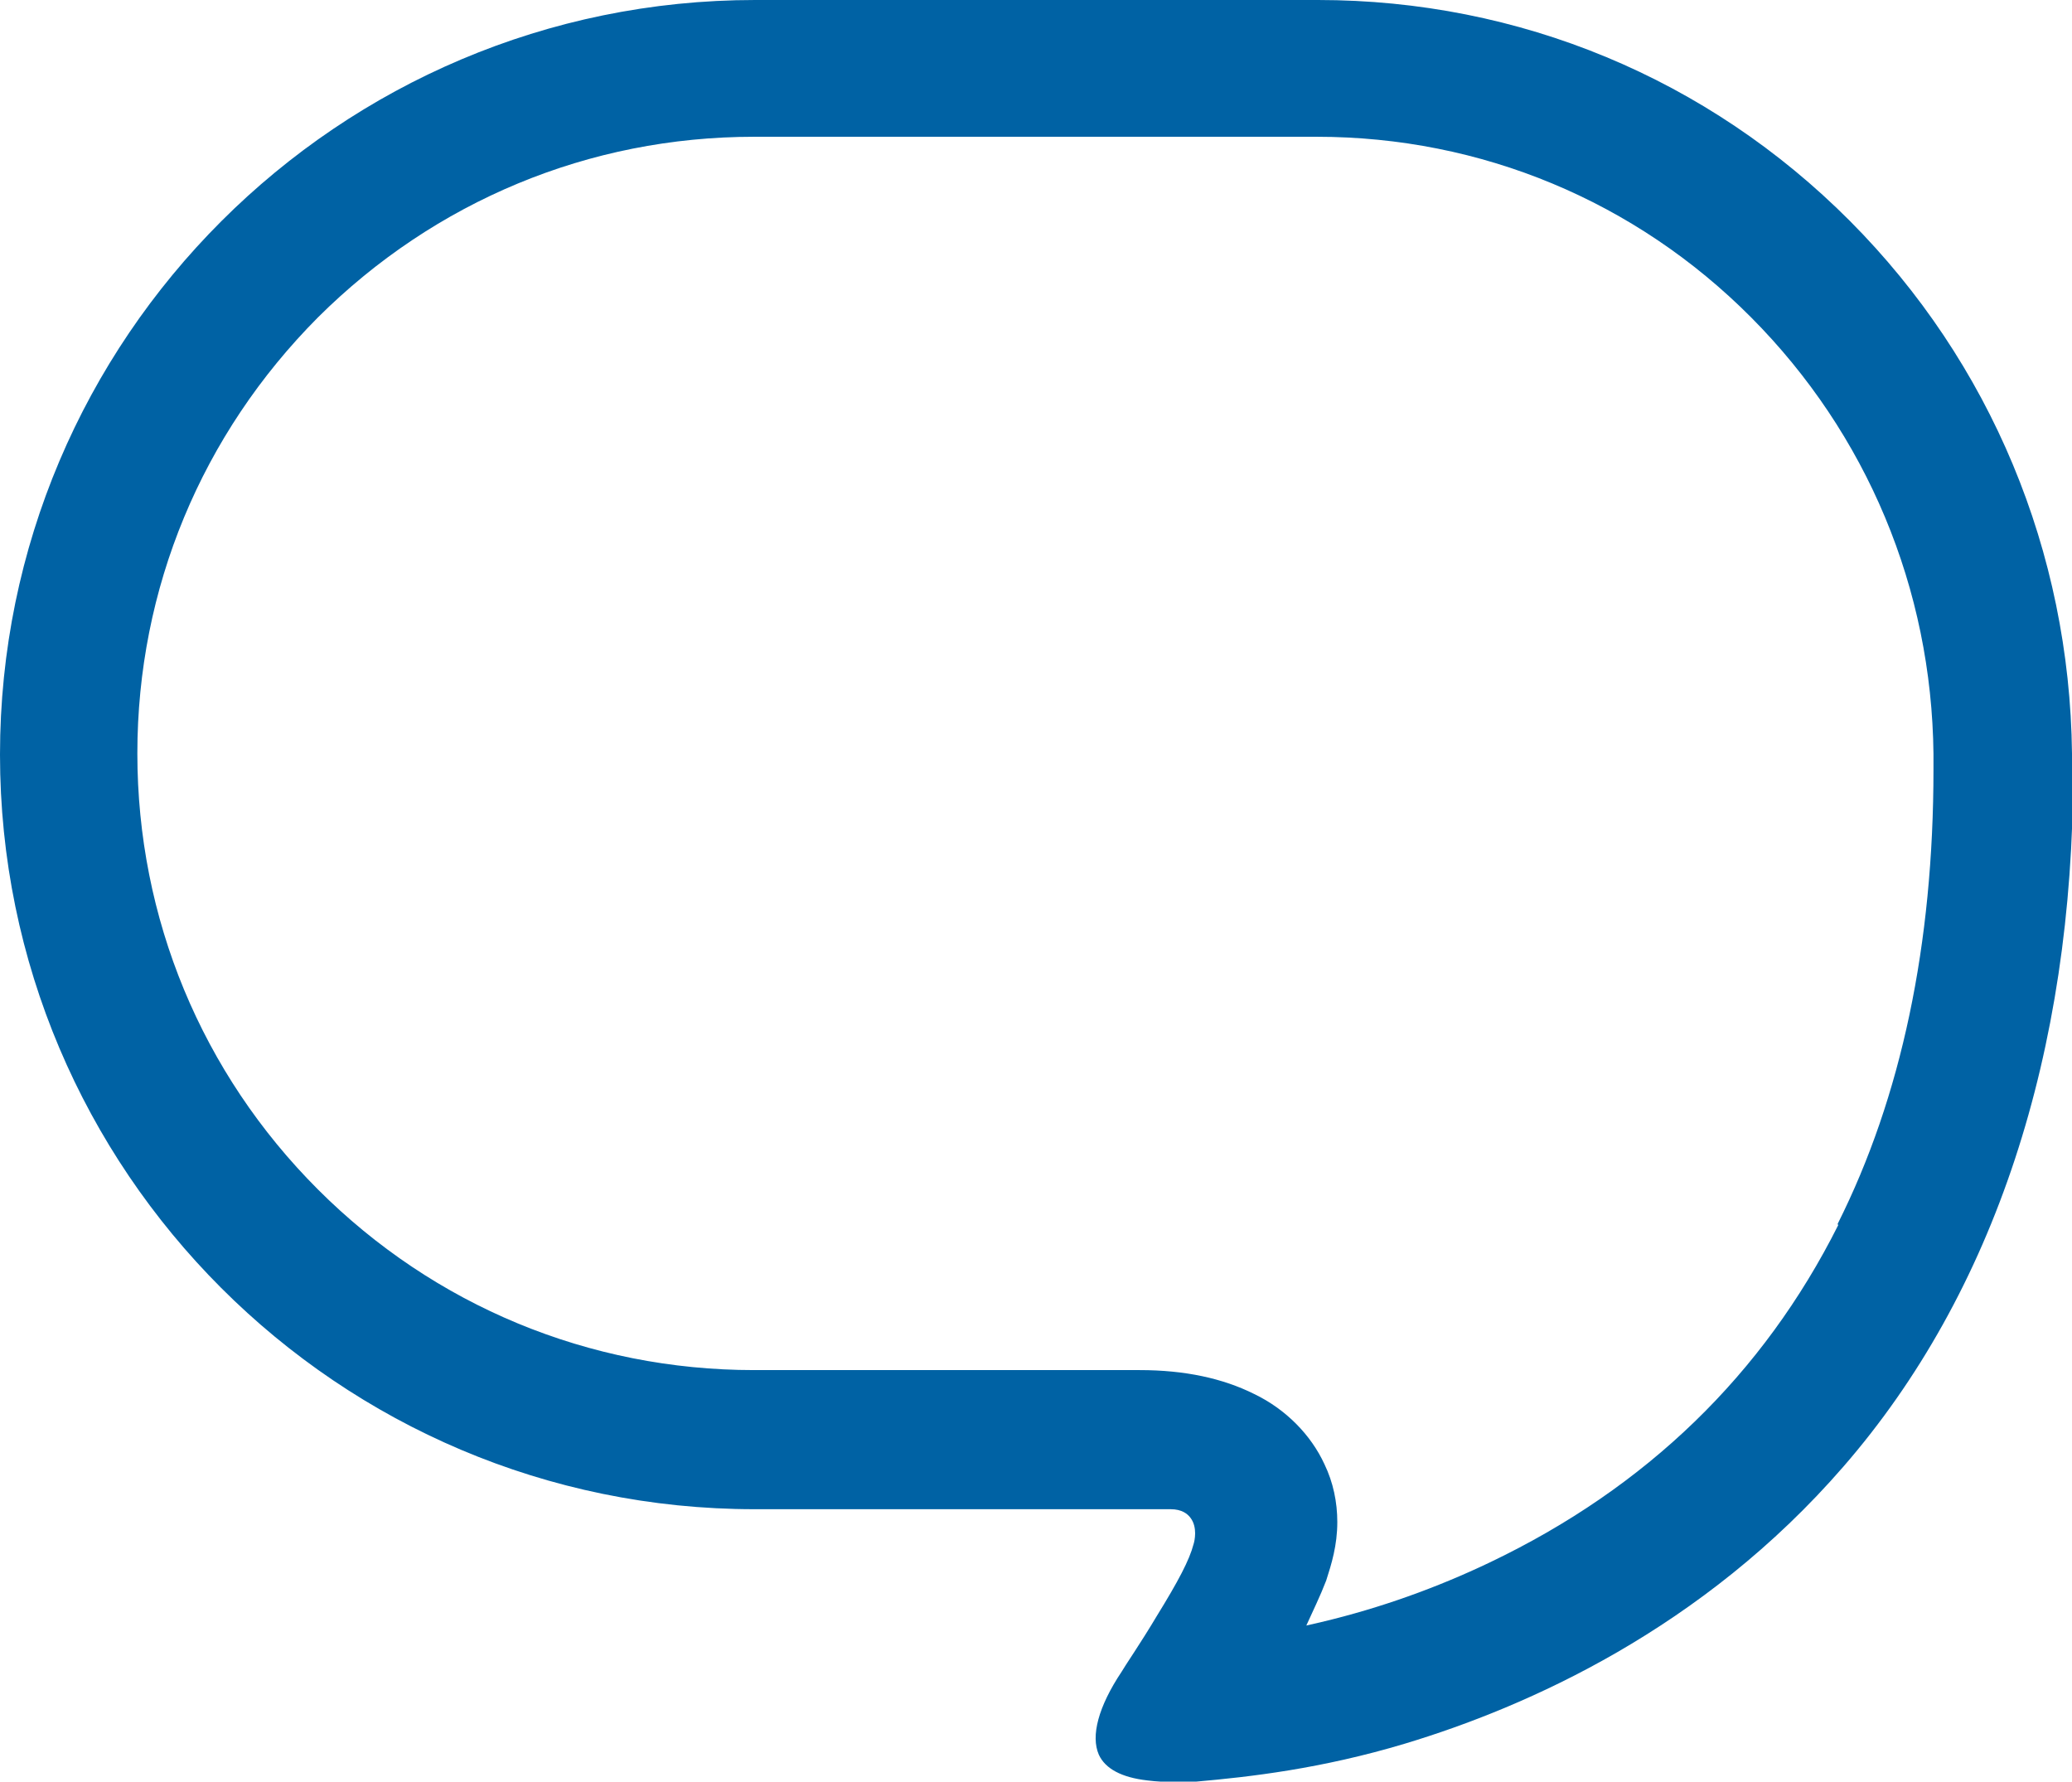 <?xml version="1.0" encoding="UTF-8"?><svg id="_レイヤー_2" xmlns="http://www.w3.org/2000/svg" width="35.45" height="30.48" viewBox="0 0 35.45 30.48"><g id="_レイヤー_1-2"><path d="M35.45,12.89c-.04-3.45-1.39-6.69-3.8-9.11-2.43-2.44-5.66-3.78-9.1-3.78h-9.63C5.79,0,0,5.79,0,12.91s5.79,12.91,12.91,12.91h7.12c.19,0,.29.08.34.15.12.16.07.39.05.45-.07.27-.26.63-.63,1.23-.28.47-.55.86-.6.95-.4.6-.53,1.1-.39,1.42.11.24.39.39.83.44.15.02.35.03.55.03.1,0,.2,0,.29-.01.91-.08,2.14-.22,3.57-.65,2.09-.63,5.09-1.96,7.5-4.74,2.58-2.97,3.93-7.08,3.93-11.9v-.29ZM31.45,20.96c-1.28,2.55-3.28,4.49-5.96,5.77-.9.43-1.87.78-2.88,1.02l-.26.06.17-.37c.06-.13.12-.27.17-.4.09-.28.19-.6.19-1,0-.34-.07-.68-.22-.99-.23-.5-.66-.94-1.2-1.2-.54-.27-1.19-.41-1.96-.41h-6.6c-2.82,0-5.47-1.1-7.46-3.09-1.99-1.99-3.09-4.64-3.09-7.46,0-2.82,1.1-5.46,3.09-7.46,2-1.99,4.64-3.09,7.46-3.09h9.63c2.81,0,5.45,1.1,7.43,3.09,1.98,1.99,3.09,4.64,3.12,7.47v.26c0,3-.55,5.61-1.64,7.78Z" style="fill:#0062a4;"/></g></svg>